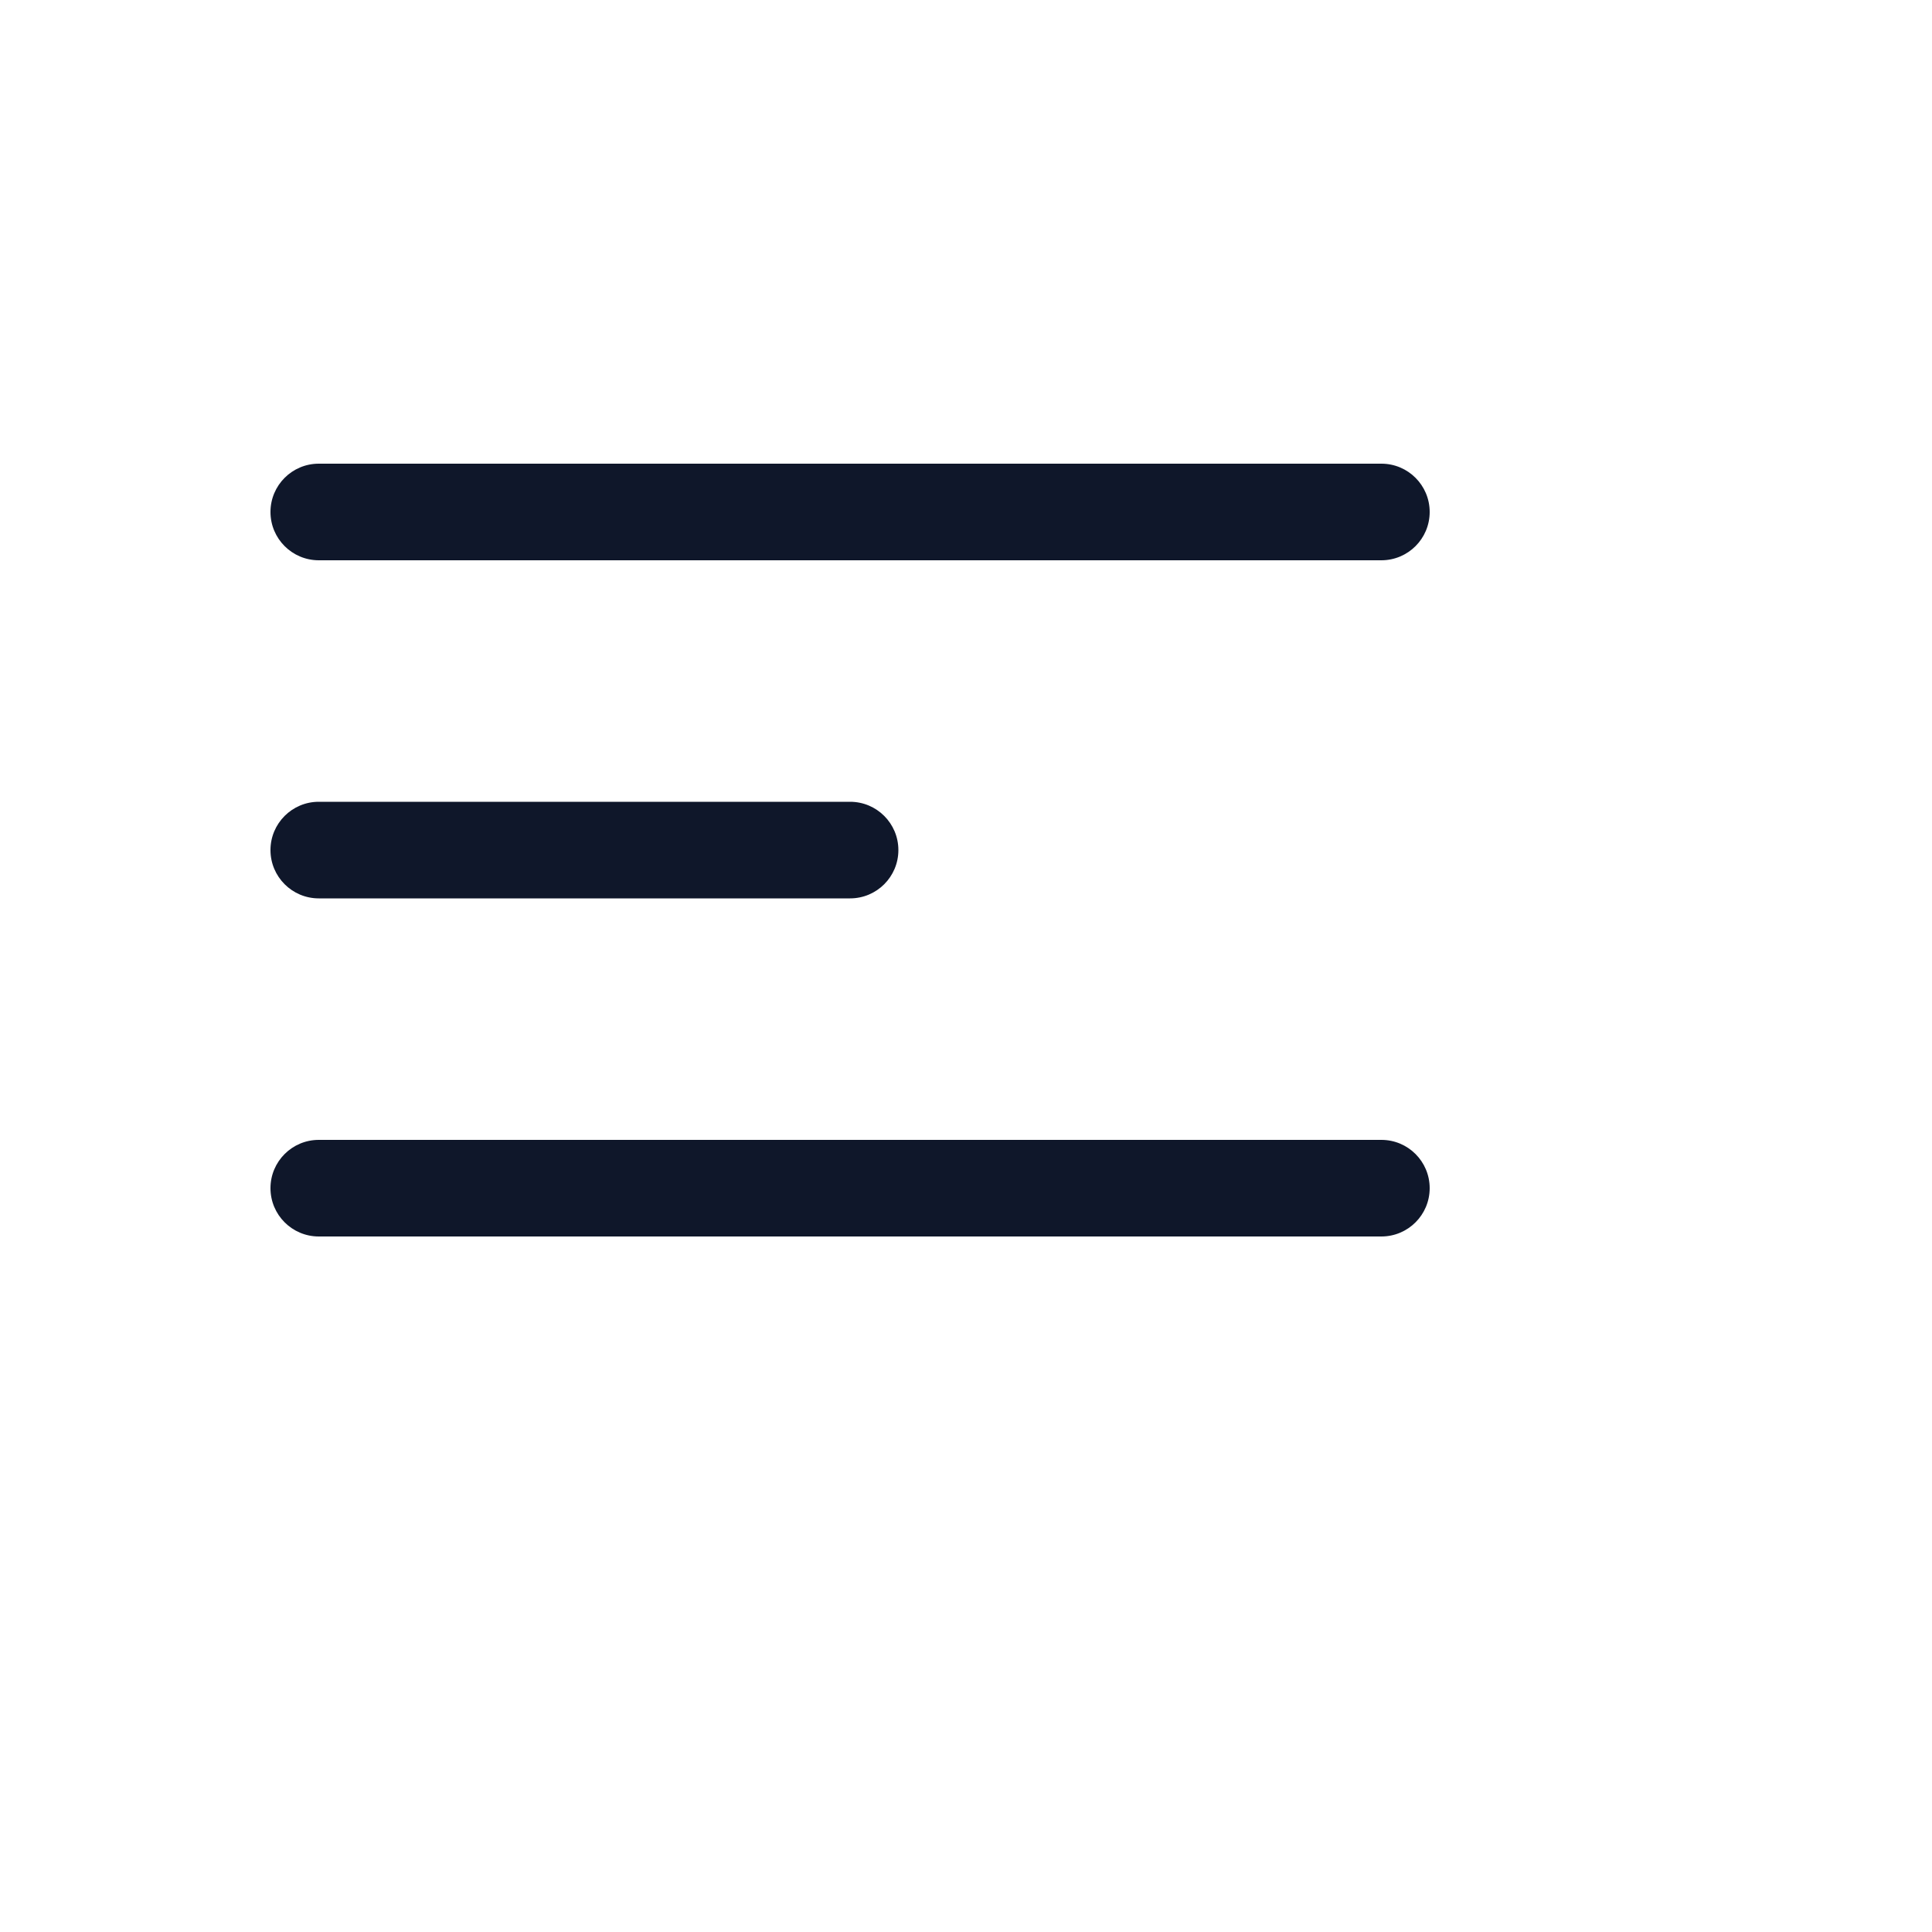 <svg xmlns="http://www.w3.org/2000/svg" version="1.1" xmlns:xlink="http://www.w3.org/1999/xlink" width="100%" height="100%" id="svgWorkerArea" viewBox="-25 -25 625 625" xmlns:idraw="https://idraw.muisca.co" style="background: white;"><defs id="defsdoc"><pattern id="patternBool" x="0" y="0" width="10" height="10" patternUnits="userSpaceOnUse" patternTransform="rotate(35)"><circle cx="5" cy="5" r="4" style="stroke: none;fill: #ff000070;"></circle></pattern></defs><g id="fileImp-188726333" class="cosito"><path id="pathImp-956282607" clip-rule="evenodd" fill="#0F172A" fill-rule="evenodd" class="grouped" d="M62.5 140.625C62.5 131.996 69.496 125 78.125 125 78.125 125 421.875 125 421.875 125 430.504 125 437.5 131.996 437.5 140.625 437.5 149.254 430.504 156.25 421.875 156.25 421.875 156.25 78.125 156.25 78.125 156.25 69.496 156.25 62.5 149.254 62.5 140.625 62.5 140.625 62.5 140.625 62.5 140.625M62.5 250C62.5 241.371 69.496 234.375 78.125 234.375 78.125 234.375 250 234.375 250 234.375 258.629 234.375 265.625 241.371 265.625 250 265.625 258.629 258.629 265.625 250 265.625 250 265.625 78.125 265.625 78.125 265.625 69.496 265.625 62.5 258.629 62.5 250 62.5 250 62.5 250 62.5 250M62.5 359.375C62.5 350.746 69.496 343.75 78.125 343.75 78.125 343.75 421.875 343.75 421.875 343.75 430.504 343.75 437.5 350.746 437.5 359.375 437.5 368.004 430.504 375 421.875 375 421.875 375 78.125 375 78.125 375 69.496 375 62.5 368.004 62.5 359.375 62.5 359.375 62.5 359.375 62.5 359.375"></path></g></svg>